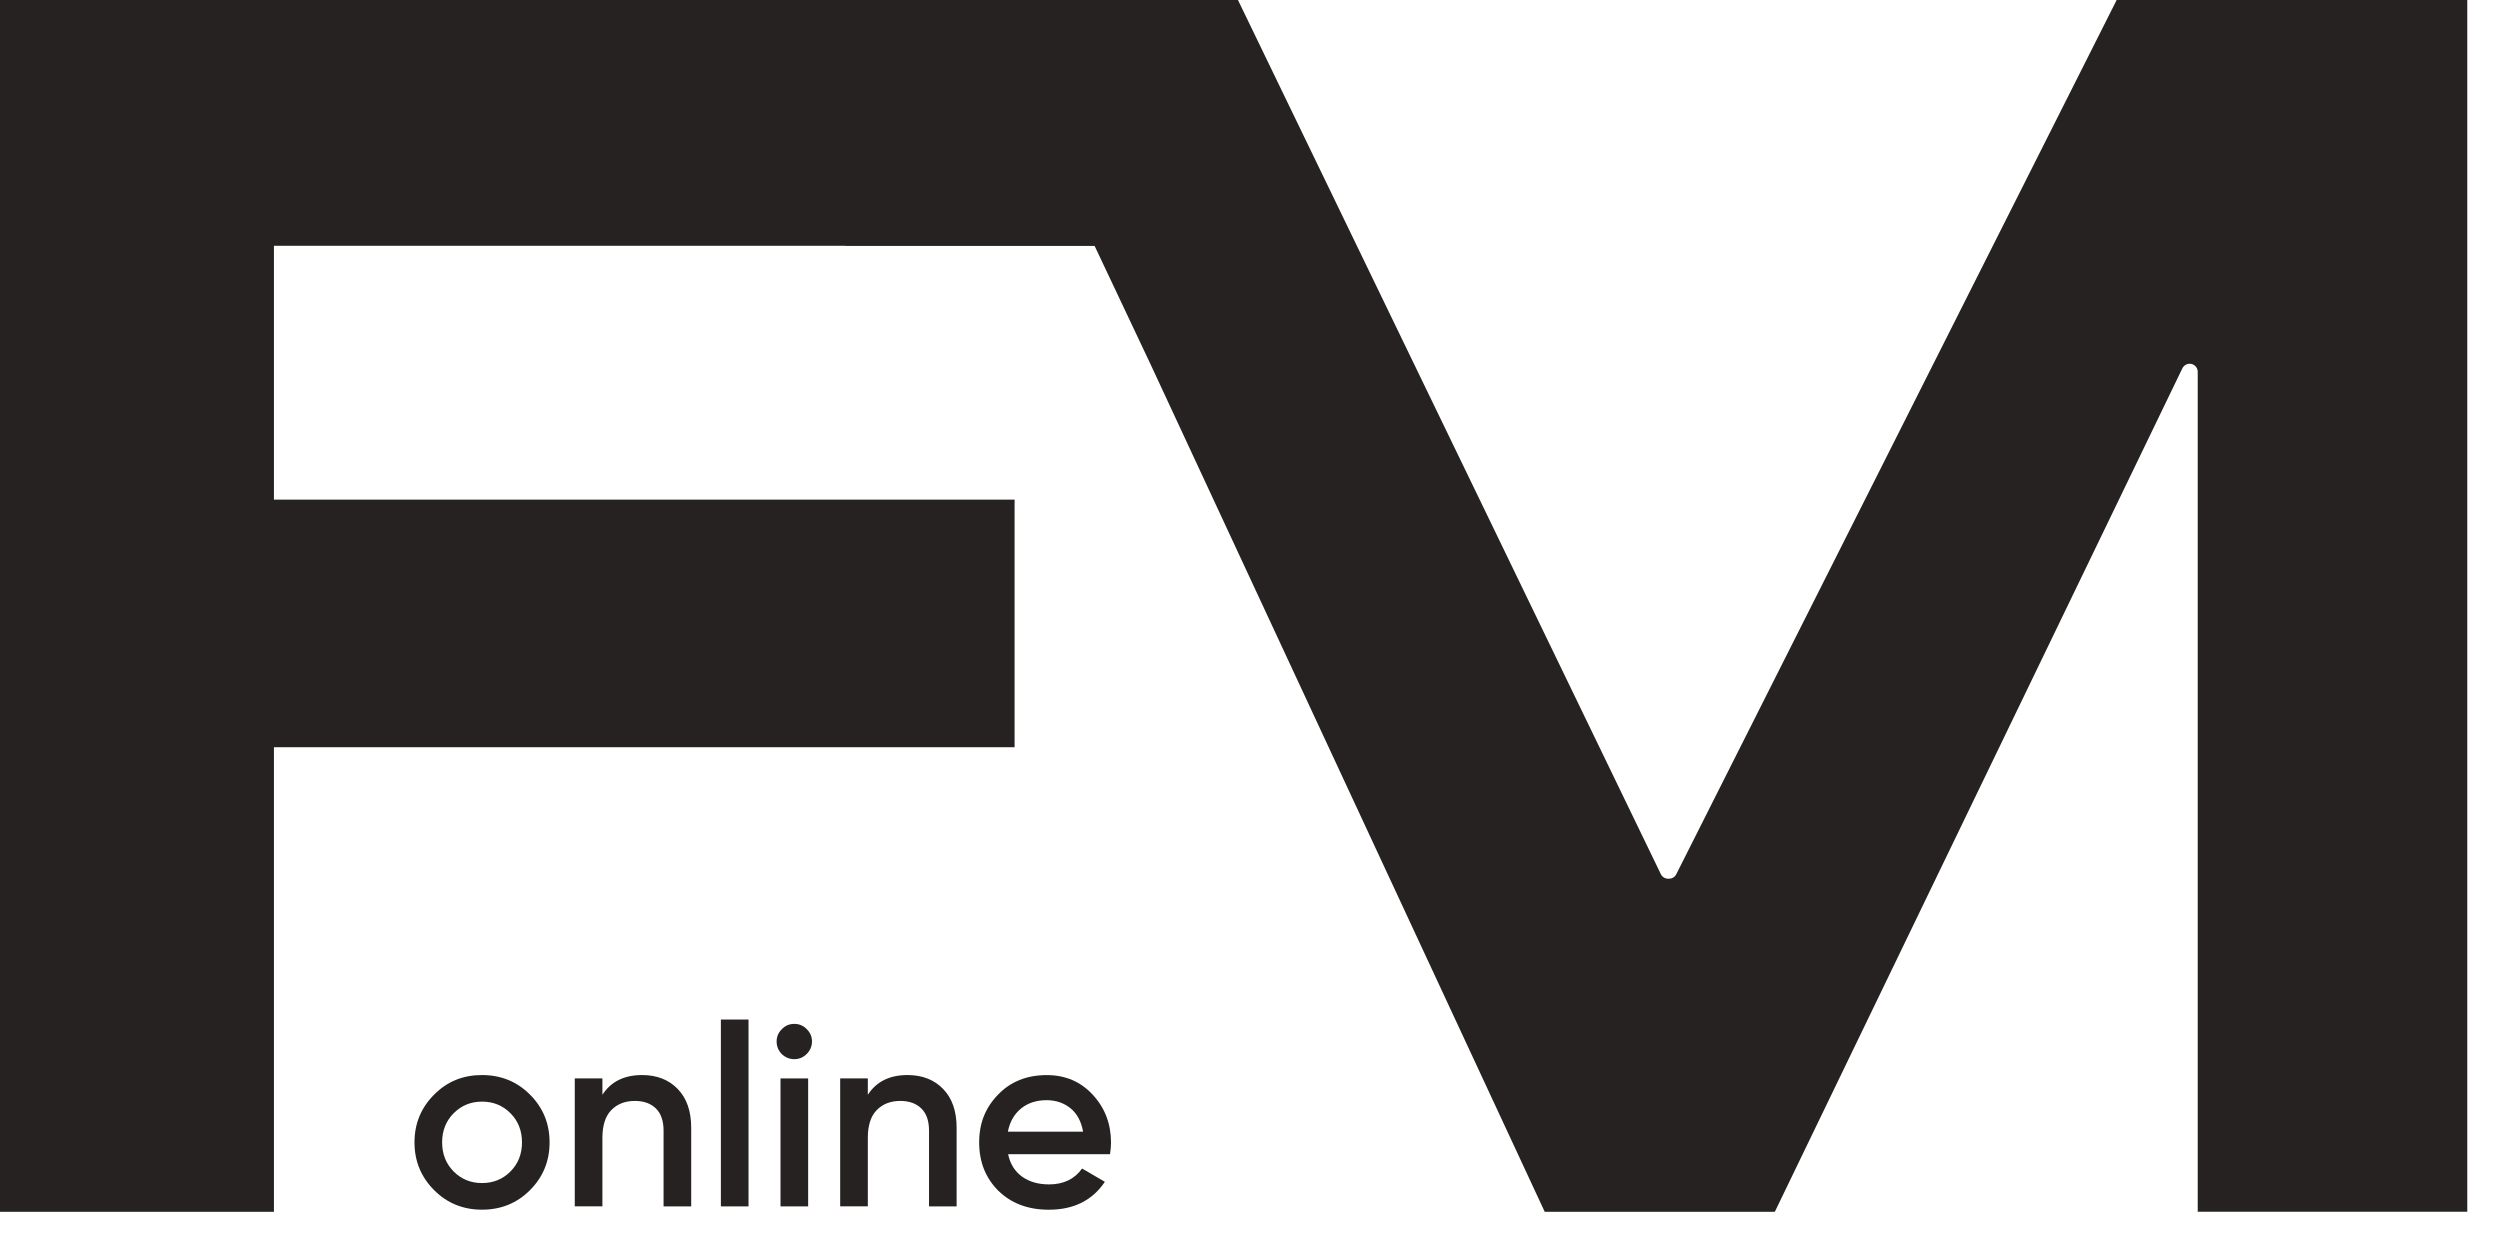 <?xml version="1.0" encoding="UTF-8"?> <svg xmlns="http://www.w3.org/2000/svg" width="54" height="27" viewBox="0 0 54 27" fill="none"><path d="M0 0H23.997V5.309H5.917V10.792H21.915V16.14H5.917V26.175H0V0Z" fill="#262221"></path><path d="M23.641 5.306H18.263L15.245 0H26.74L35.874 18.881C35.903 18.942 35.964 18.98 36.031 18.98H36.051C36.117 18.98 36.177 18.943 36.207 18.884L45.72 0H53.293V26.174H47.471V8.032C47.471 7.935 47.393 7.857 47.297 7.857C47.23 7.857 47.169 7.896 47.139 7.956L38.336 26.175H33.366L24.847 7.858" fill="#262221"></path><path d="M10.412 26.129C10.003 26.129 9.659 25.989 9.379 25.709C9.095 25.425 8.953 25.081 8.953 24.675C8.953 24.27 9.095 23.925 9.379 23.642C9.662 23.358 10.003 23.221 10.412 23.221C10.821 23.221 11.166 23.362 11.446 23.642C11.73 23.925 11.871 24.27 11.871 24.675C11.871 25.081 11.73 25.425 11.446 25.709C11.166 25.989 10.821 26.129 10.412 26.129ZM9.799 25.304C9.965 25.471 10.169 25.554 10.412 25.554C10.655 25.554 10.86 25.471 11.026 25.304C11.192 25.137 11.275 24.927 11.275 24.675C11.275 24.422 11.192 24.213 11.026 24.046C10.861 23.879 10.656 23.795 10.412 23.795C10.169 23.795 9.965 23.879 9.799 24.046C9.633 24.213 9.55 24.422 9.55 24.675C9.55 24.927 9.633 25.137 9.799 25.304Z" fill="#262221"></path><path d="M13.868 23.221C14.189 23.221 14.446 23.322 14.64 23.523C14.834 23.724 14.93 24.003 14.93 24.36V26.058H14.333V24.421C14.333 24.211 14.278 24.052 14.168 23.943C14.057 23.835 13.906 23.78 13.714 23.78C13.504 23.78 13.335 23.845 13.206 23.976C13.077 24.107 13.012 24.307 13.012 24.576V26.057H12.415V23.293H13.012V23.647C13.196 23.363 13.482 23.221 13.869 23.221H13.868Z" fill="#262221"></path><path d="M15.571 26.058V22.022H16.168V26.058H15.571Z" fill="#262221"></path><path d="M17.422 22.768C17.349 22.841 17.26 22.878 17.157 22.878C17.054 22.878 16.963 22.841 16.886 22.768C16.812 22.691 16.775 22.6 16.775 22.497C16.775 22.393 16.812 22.305 16.886 22.232C16.959 22.154 17.05 22.116 17.157 22.116C17.264 22.116 17.354 22.154 17.428 22.232C17.502 22.305 17.539 22.394 17.539 22.497C17.539 22.599 17.5 22.691 17.423 22.768H17.422Z" fill="#262221"></path><path d="M17.456 23.294H16.859V26.058H17.456V23.294Z" fill="#262221"></path><path d="M19.602 23.221C19.922 23.221 20.179 23.322 20.373 23.523C20.567 23.724 20.663 24.003 20.663 24.36V26.058H20.067V24.421C20.067 24.211 20.012 24.052 19.901 23.943C19.79 23.835 19.64 23.78 19.448 23.78C19.238 23.78 19.069 23.845 18.939 23.976C18.81 24.107 18.745 24.307 18.745 24.576V26.057H18.148V23.293H18.745V23.647C18.93 23.363 19.215 23.221 19.602 23.221H19.602Z" fill="#262221"></path><path d="M21.775 24.93C21.819 25.14 21.92 25.302 22.076 25.415C22.233 25.527 22.428 25.583 22.659 25.583C22.973 25.583 23.21 25.469 23.373 25.24L23.865 25.527C23.596 25.929 23.192 26.13 22.654 26.13C22.208 26.13 21.845 25.994 21.565 25.721C21.288 25.445 21.15 25.097 21.15 24.676C21.15 24.256 21.287 23.923 21.559 23.643C21.828 23.363 22.179 23.222 22.61 23.222C23.012 23.222 23.344 23.364 23.605 23.648C23.867 23.932 23.998 24.276 23.998 24.682C23.998 24.711 23.996 24.747 23.993 24.789C23.989 24.832 23.984 24.878 23.977 24.93H21.776H21.775ZM23.395 24.444C23.354 24.219 23.262 24.05 23.119 23.935C22.975 23.821 22.804 23.764 22.605 23.764C22.384 23.764 22.2 23.825 22.052 23.946C21.904 24.068 21.811 24.234 21.77 24.444H23.395Z" fill="#262221"></path></svg> 